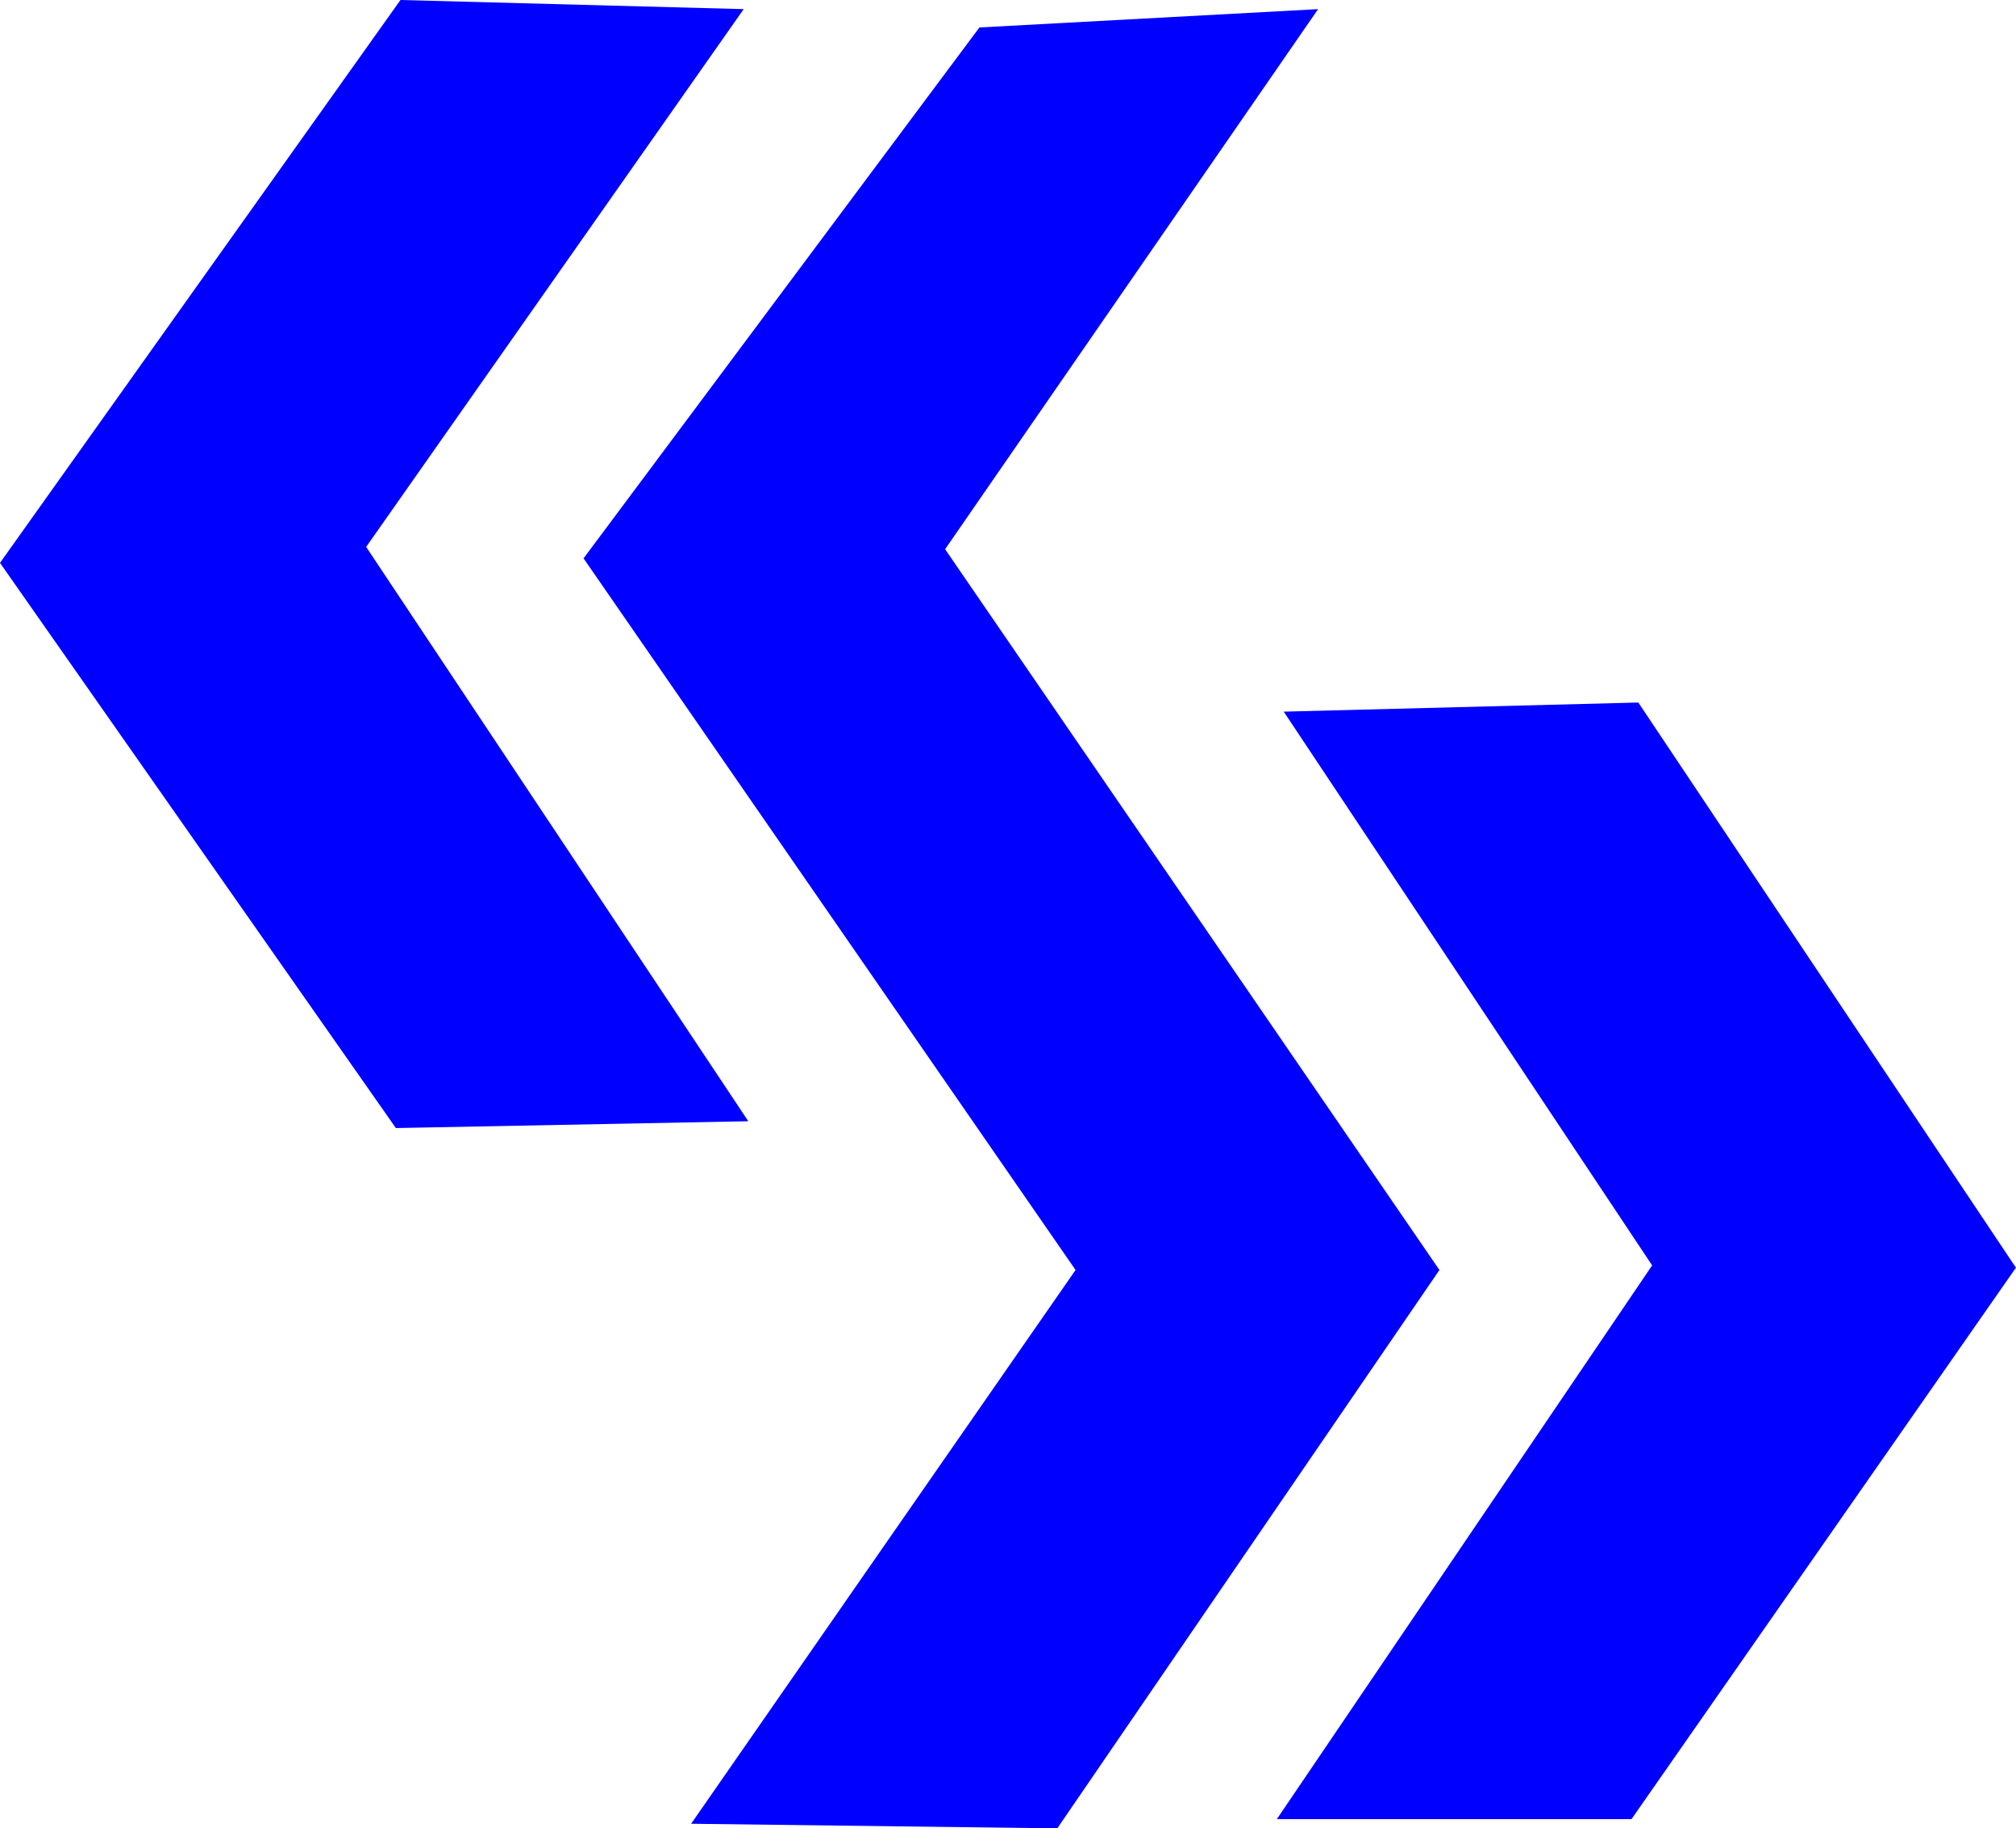 <?xml version="1.0" encoding="UTF-8"?>
<svg id="Layer_1" data-name="Layer 1" xmlns="http://www.w3.org/2000/svg" viewBox="0 0 280.35 254.26">
  <defs>
    <style>
      .cls-1 {
        fill: blue;
        fill-rule: evenodd;
      }
    </style>
  </defs>
  <path class="cls-1" d="M103.42,1.27L55.69,0,0,78.28l55.05,78.6,49.01-.95-53.14-79.87L103.42,1.27Z"/>
  <path class="cls-1" d="M136.2,3.82l-55.05,73.83,68.42,98.97-53.46,77.01,50.92.64,53.14-77.65-68.74-100.24L183.3,1.27l-47.1,2.55Z"/>
  <path class="cls-1" d="M178.52,98.97l51.23,77.01-52.19,77.01h49.32l53.46-76.69-52.51-78.6-49.32,1.27Z"/>
</svg>
